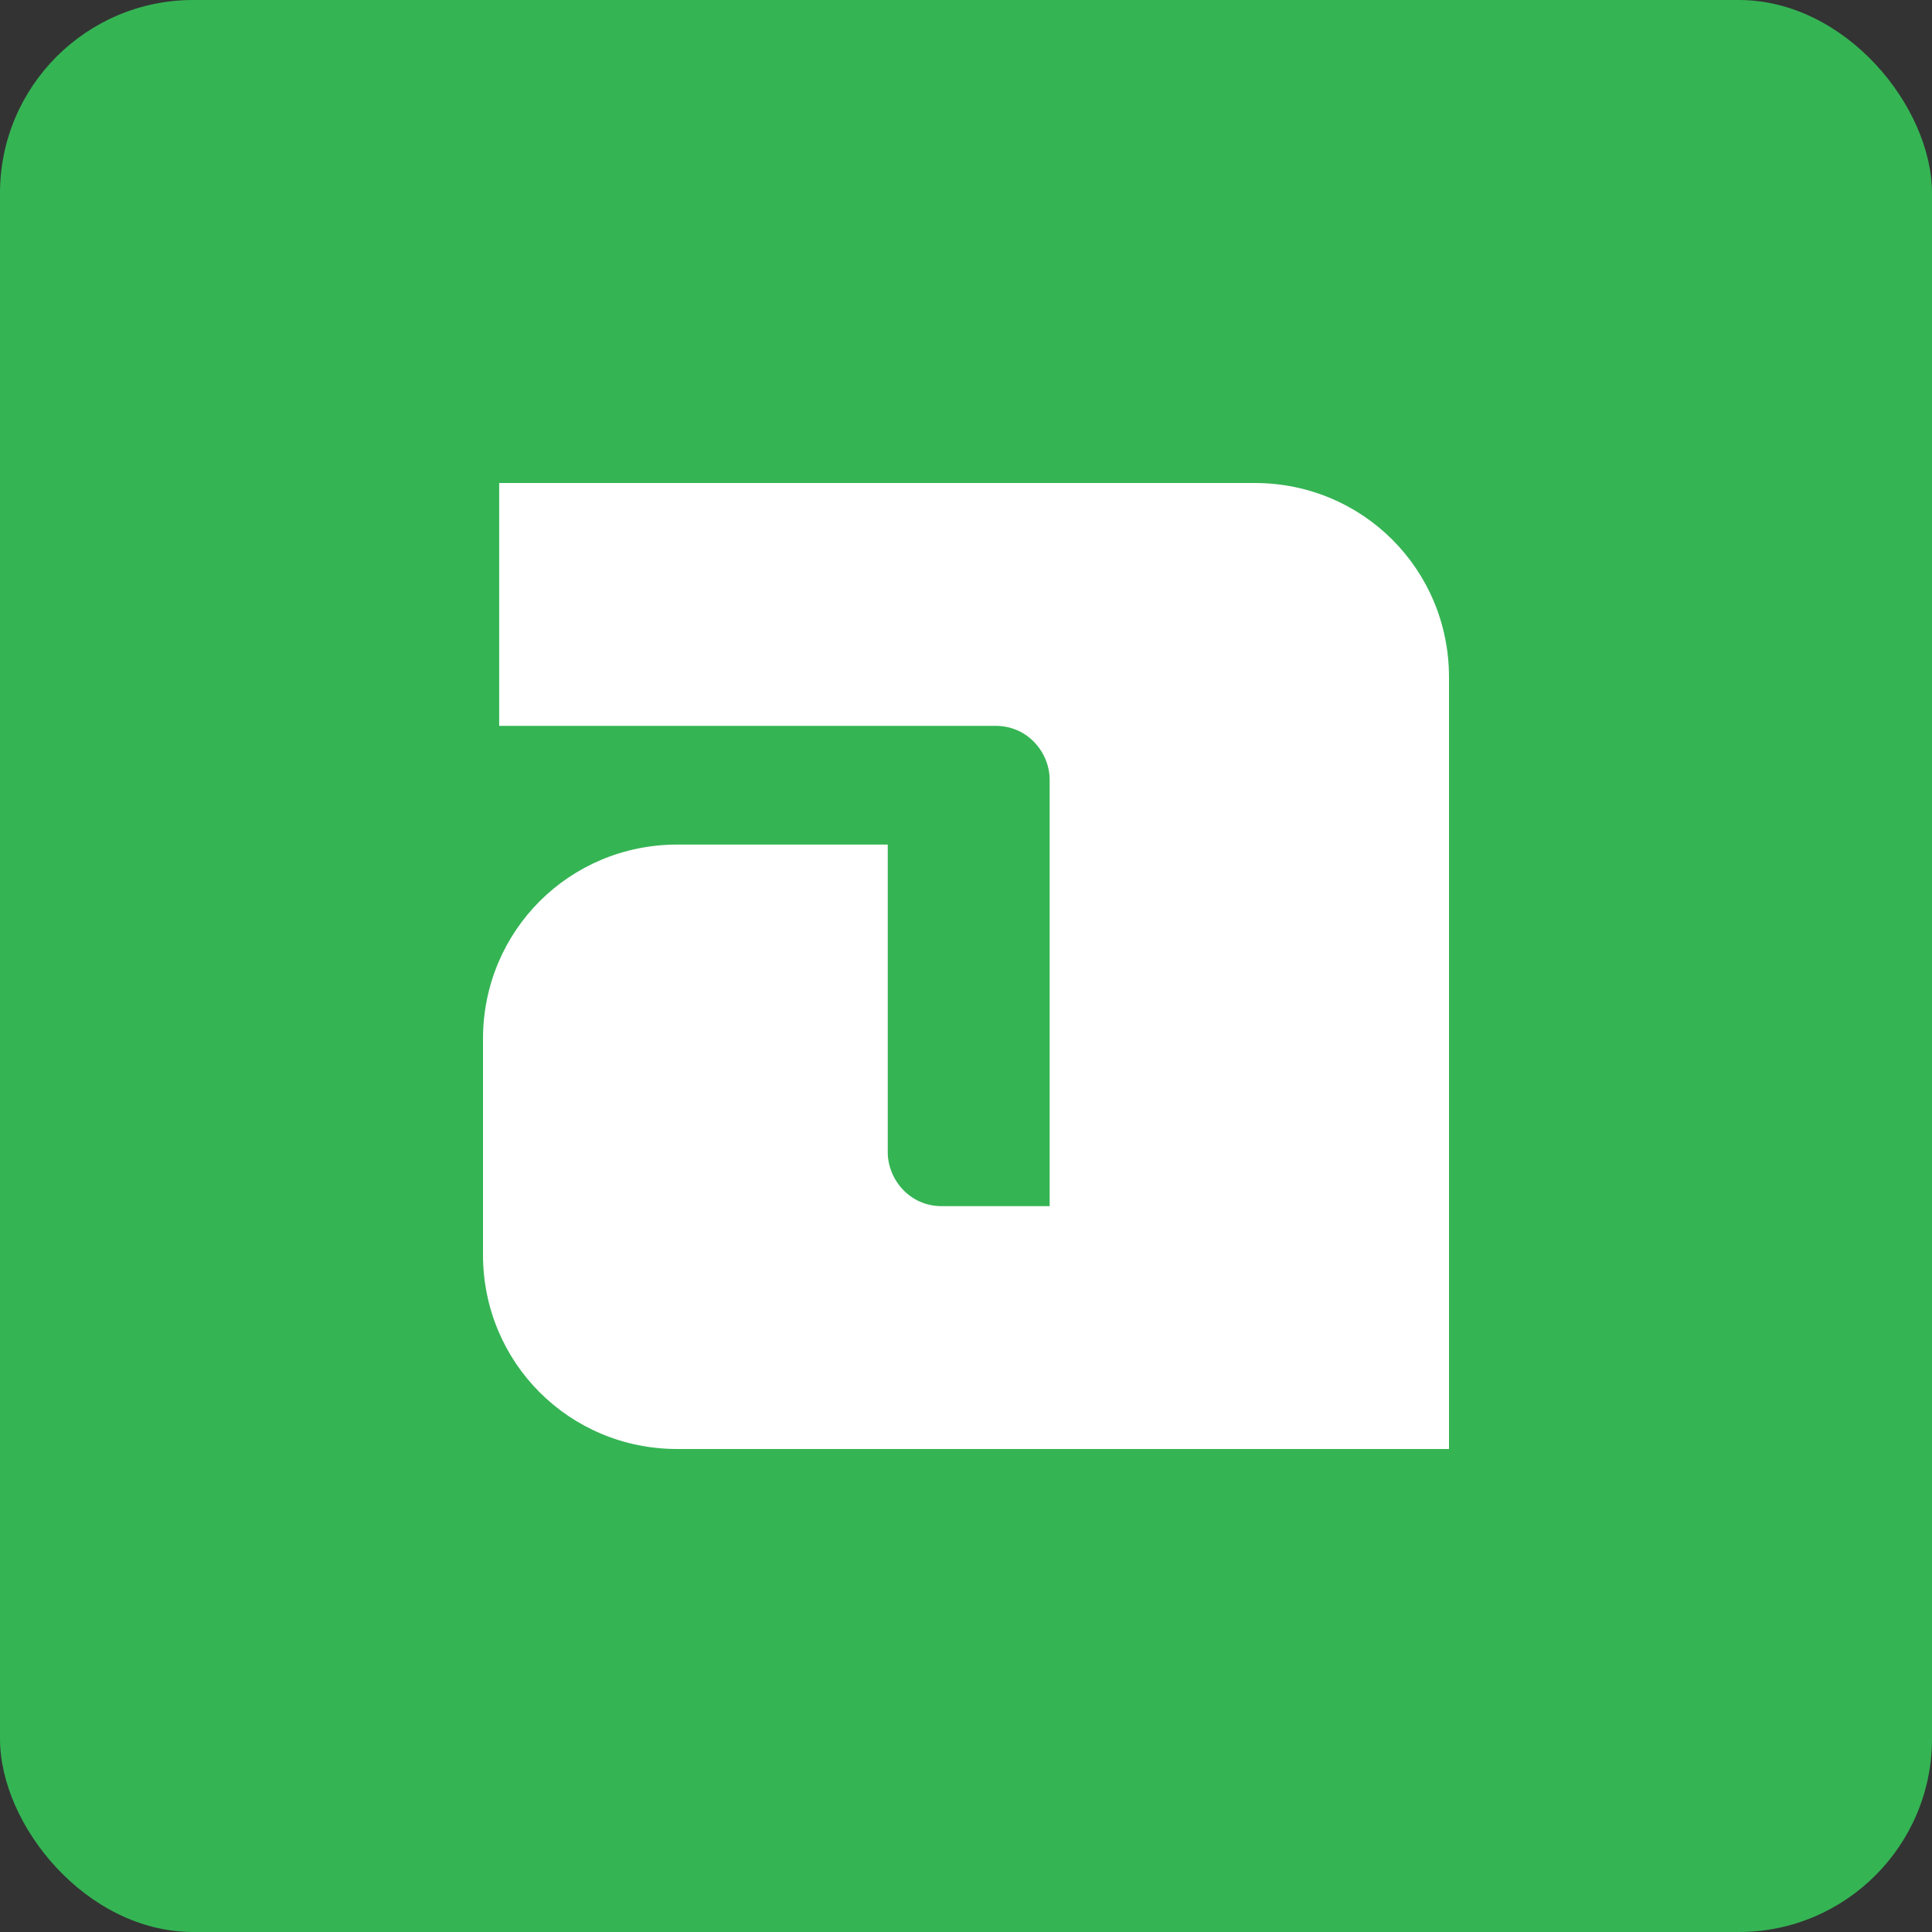 <?xml version="1.0" encoding="utf-8"?>
<svg xmlns="http://www.w3.org/2000/svg" width="40" height="40" viewBox="0 0 40 40" fill="none">
<rect x="0" y="0" width="40" height="40" fill="#333333" stroke="none"/>
<g clip-path="url(#clip0_2836_210047)">
<rect width="40" height="40" rx="4" fill="#35B454"/>
<path d="M25.978 10H10.335V15.028H20.614C21.285 15.028 21.732 15.587 21.732 16.145V24.972H19.497C18.827 24.972 18.38 24.413 18.38 23.855V17.486H14.022C11.788 17.486 10 19.274 10 21.508V25.978C10 28.212 11.788 30 14.022 30H30V14.022C30 11.788 28.212 10 25.978 10Z" fill="white"/>
</g>
<defs>
<clipPath id="clip0_2836_210047">
<rect width="40" height="40" rx="4" fill="white"/>
</clipPath>
</defs>
</svg>